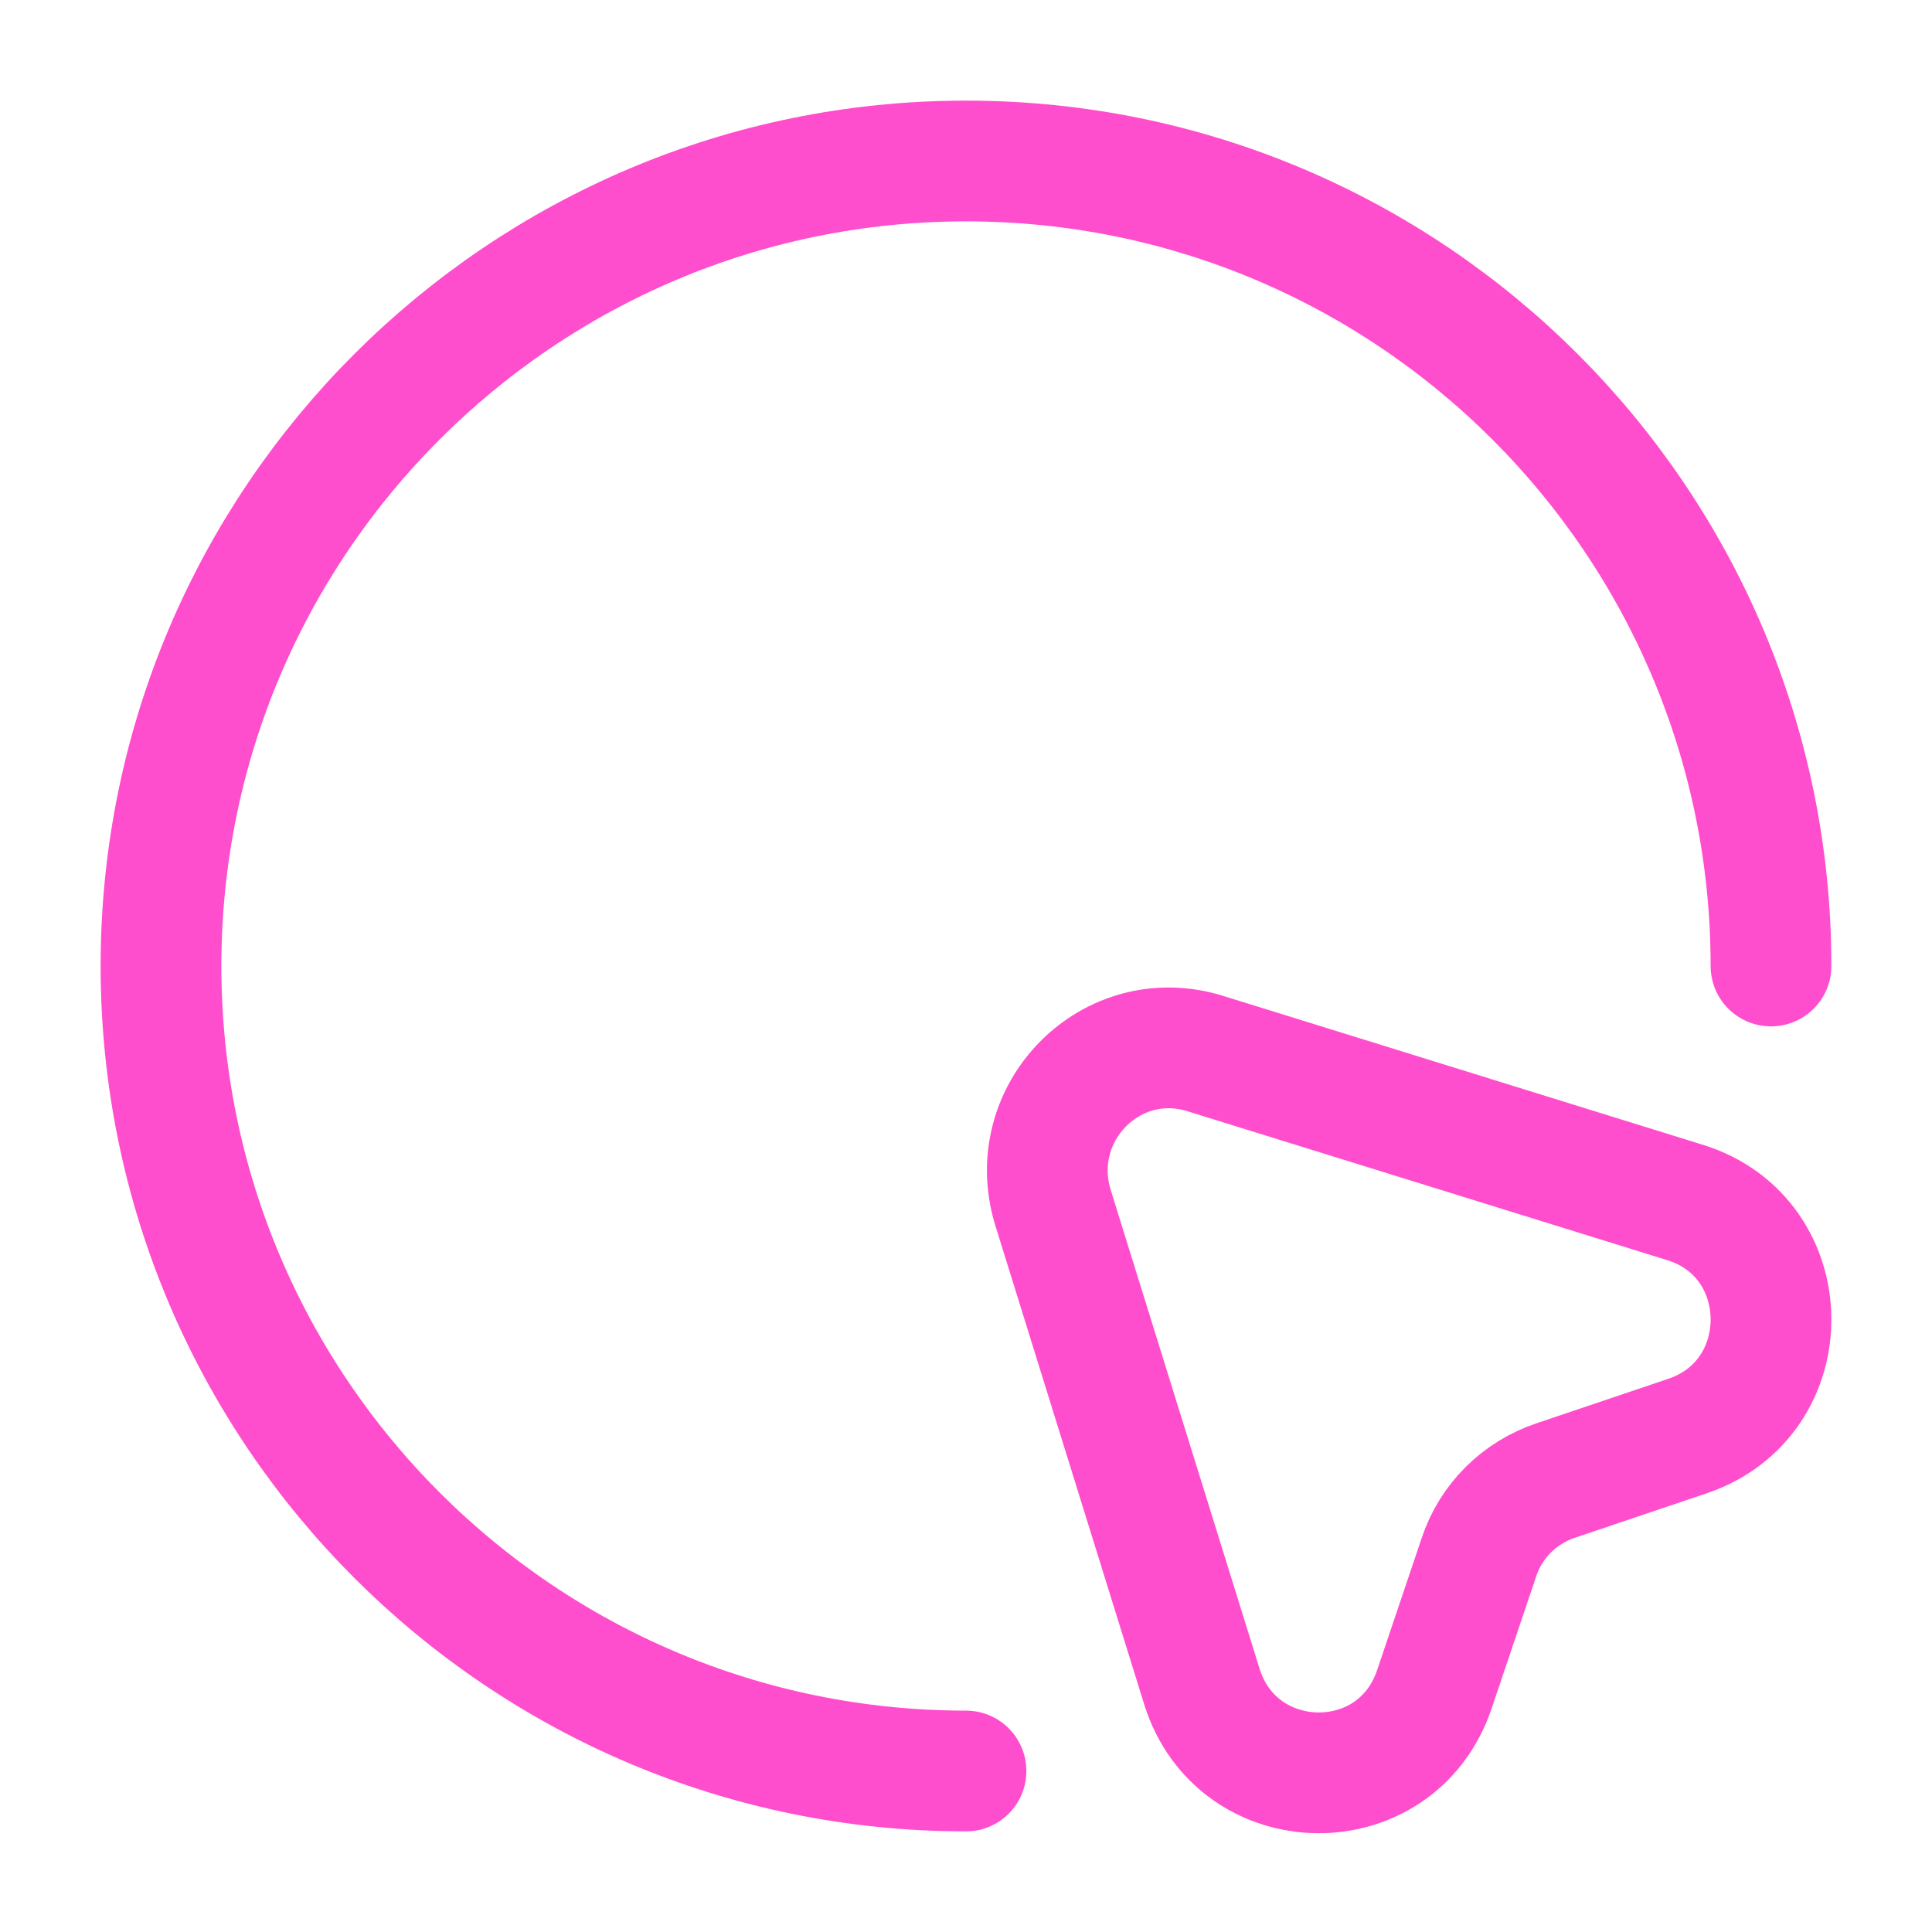 <svg xmlns="http://www.w3.org/2000/svg" aria-hidden="true" fill="none" focusable="false" height="24" role="presentation" viewBox="0 0 24 24" width="24" class="text-pink-500" stroke="rgb(255, 78, 205)" ><path d="m20.96 17.84-1.63.55c-.45.15-.81.5-.96.96l-.55 1.63c-.47 1.41-2.45 1.38-2.89-.03L13.08 15c-.36-1.18.73-2.28 1.9-1.91l5.96 1.85c1.4.44 1.42 2.43.02 2.9Z"  stroke-linecap="round" stroke-linejoin="round" stroke-width="1.5"></path><path d="M22 12c0-5.52-4.48-10-10-10S2 6.48 2 12s4.48 10 10 10"  stroke-linecap="round" stroke-linejoin="round" stroke-width="1.5"></path></svg>